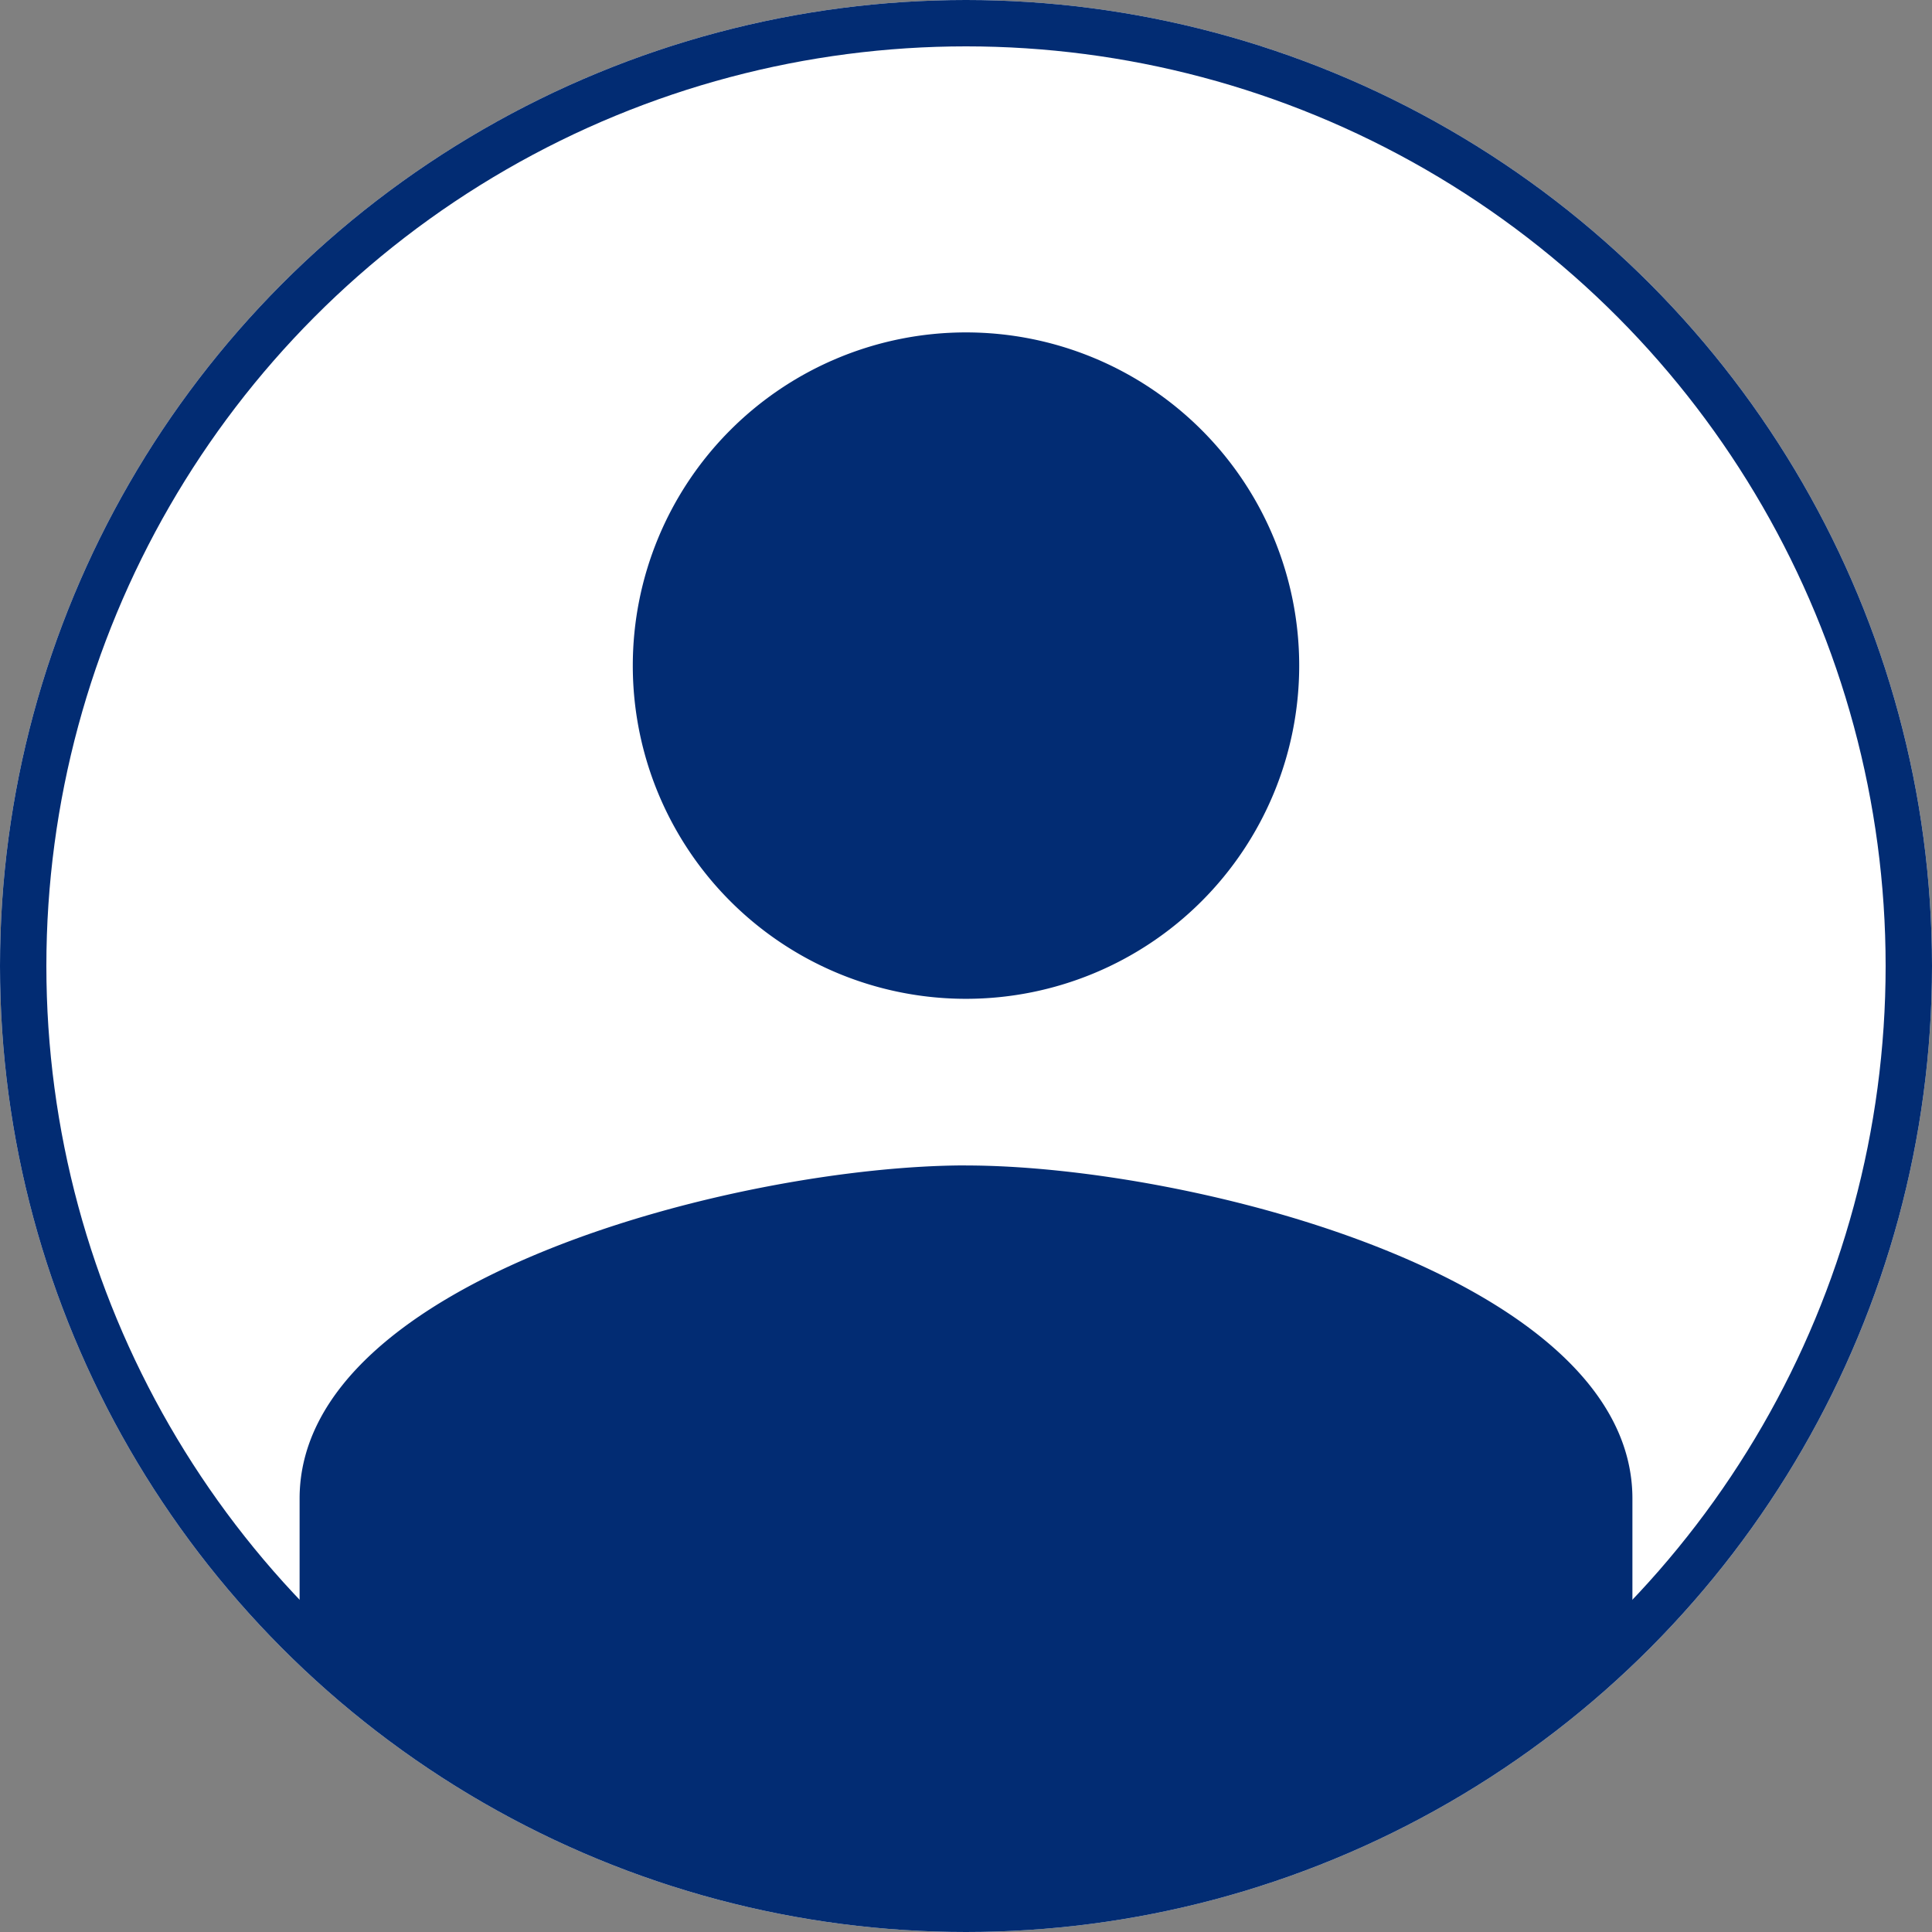 <svg xmlns="http://www.w3.org/2000/svg" xmlns:xlink="http://www.w3.org/1999/xlink" width="125" height="125" viewBox="0 0 125 125">
  <rect x="0" y="0" width="125" height="125" fill="#808080" stroke="none"/>
  <defs>
    <clipPath id="clip-path">
      <circle id="Ellipse_4" data-name="Ellipse 4" cx="61.5" cy="61.5" r="61.5" transform="translate(1144.578 447.578)" fill="#fff" stroke="#707070" stroke-width="1"/>
    </clipPath>
  </defs>
  <g id="Group_2" data-name="Group 2" transform="translate(-1357 -397)">
    <g id="Ellipse_3" data-name="Ellipse 3" transform="translate(1357 397)" fill="#fff" stroke="#022c73" stroke-width="3">
      <circle cx="62.5" cy="62.5" r="62.5" stroke="none"/>
      <circle cx="62.5" cy="62.5" r="61" fill="none"/>
    </g>
    <g id="Mask_Group_2" data-name="Mask Group 2" transform="translate(213.422 -49.578)" clip-path="url(#clip-path)">
      <path id="Icon_material-person" data-name="Icon material-person" d="M49.117,49.117A21.558,21.558,0,1,0,27.558,27.558,21.552,21.552,0,0,0,49.117,49.117Zm0,10.779C34.726,59.9,6,67.118,6,81.454v29.215l86.233-2.379V81.454C92.233,67.118,63.507,59.9,49.117,59.9Z" transform="translate(1156.962 462.084)" fill="#022c73"/>
    </g>
  </g>
</svg>
